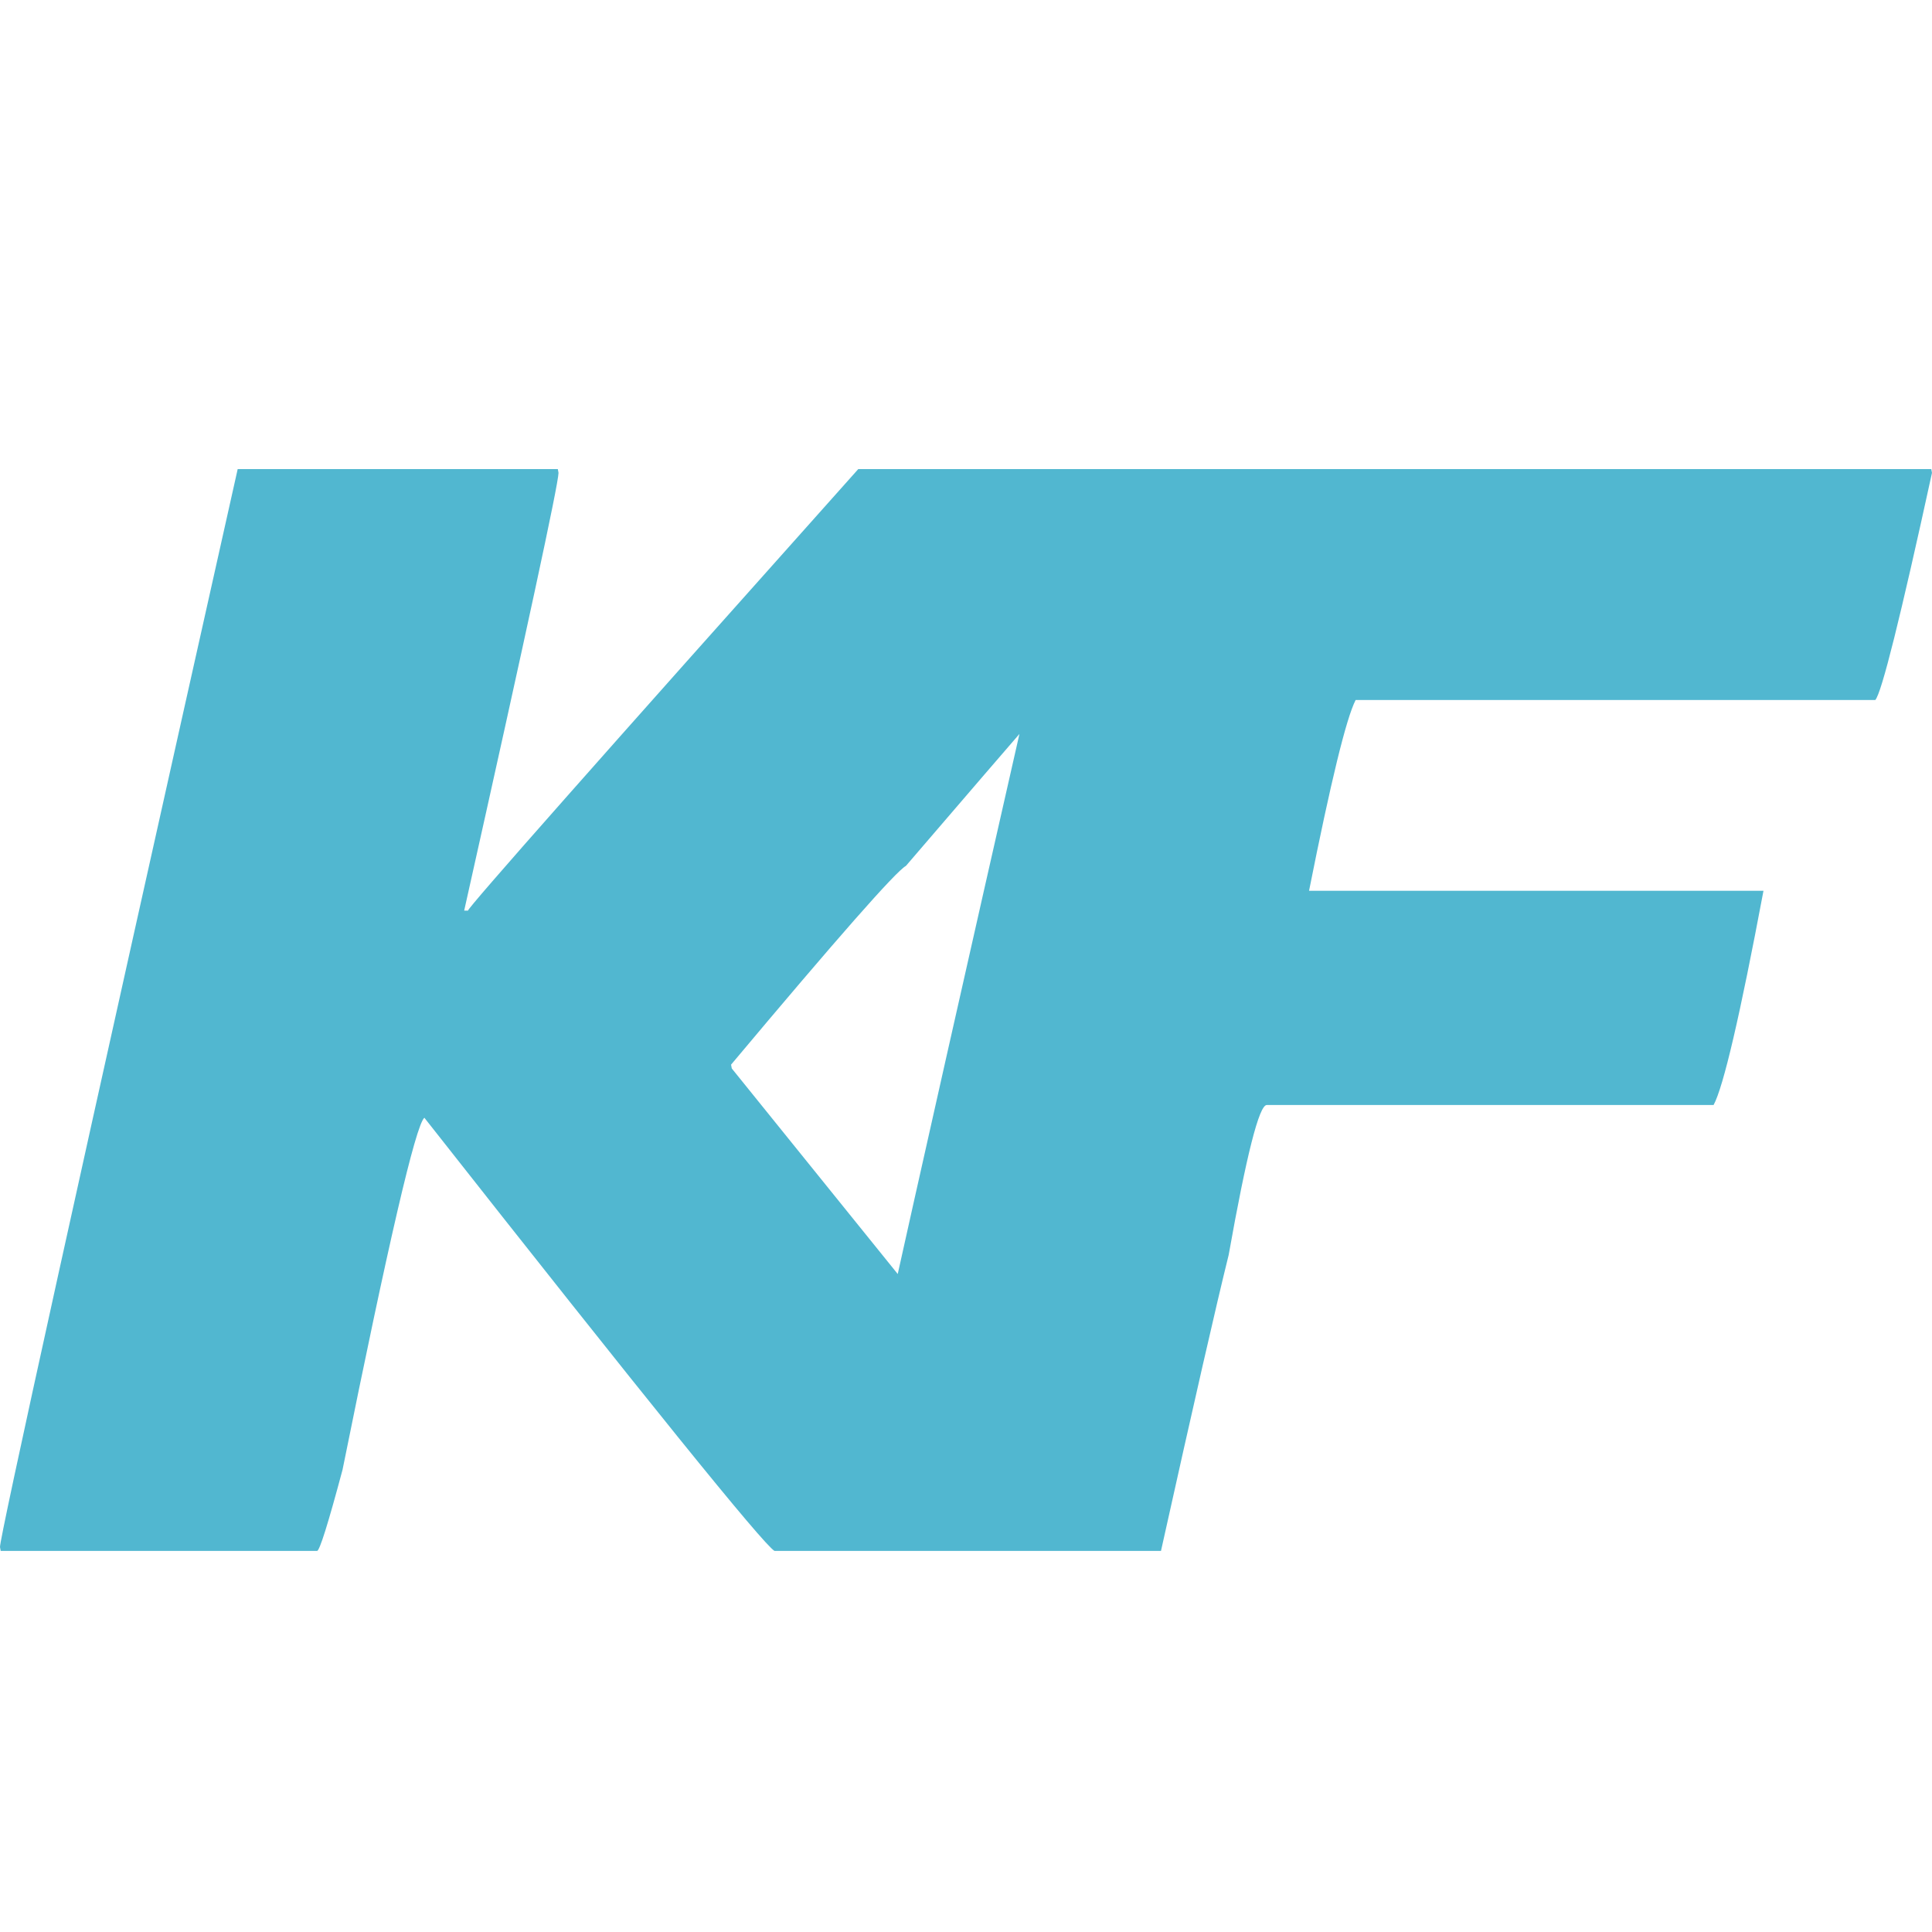 <?xml version="1.0" encoding="UTF-8" standalone="no"?>
<!DOCTYPE svg PUBLIC "-//W3C//DTD SVG 1.1//EN" "http://www.w3.org/Graphics/SVG/1.1/DTD/svg11.dtd">
<svg width="100%" height="100%" viewBox="0 0 2000 2000" version="1.1" xmlns="http://www.w3.org/2000/svg" xmlns:xlink="http://www.w3.org/1999/xlink" xml:space="preserve" xmlns:serif="http://www.serif.com/" style="fill-rule:evenodd;clip-rule:evenodd;stroke-linejoin:round;stroke-miterlimit:2;">
    <g transform="matrix(1.334,0,0,1.334,-334.013,-171.99)">
        <path d="M683.266,492.957L683.799,495.901C683.545,505.32 659.142,618.549 610.589,835.589L613.533,835.589C613.177,833.626 714.132,719.416 916.396,492.957L1217.82,492.957L1218.99,499.433C1214.28,499.433 1125.75,599.907 953.398,800.855C945.546,805.172 900.316,856.586 817.708,955.098L818.242,958.041L1118.15,1329.52L1118.69,1332.46L851.413,1332.46C842.638,1327.36 752.063,1215.31 579.689,996.308C572.907,1002.2 551.743,1093.25 516.196,1269.47C504.973,1311.47 498.381,1332.46 496.419,1332.46L250.925,1332.46L250.391,1329.52C249.537,1324.81 311.016,1045.96 434.828,492.957L683.266,492.957ZM932.538,492.957L1749.08,492.957L1749.62,495.894C1725.19,607.907 1710.53,666.655 1705.64,672.138L1302.37,672.138C1295.11,686.237 1283.06,735.586 1266.22,820.182L1618.86,820.182C1600.69,916.92 1587.78,972.339 1580.14,986.439L1233.38,986.439C1227.5,986.439 1217.65,1025.21 1203.85,1102.76C1194.33,1141.14 1176.82,1217.71 1151.32,1332.46L902.289,1332.46L901.756,1329.53C903.09,1313.08 951.656,1093.95 1047.45,672.138C971.979,558.95 933.852,500.203 933.07,495.894L932.538,492.957Z" style="fill:rgb(81,183,208);fill-rule:nonzero;"/>
    </g>
</svg>
